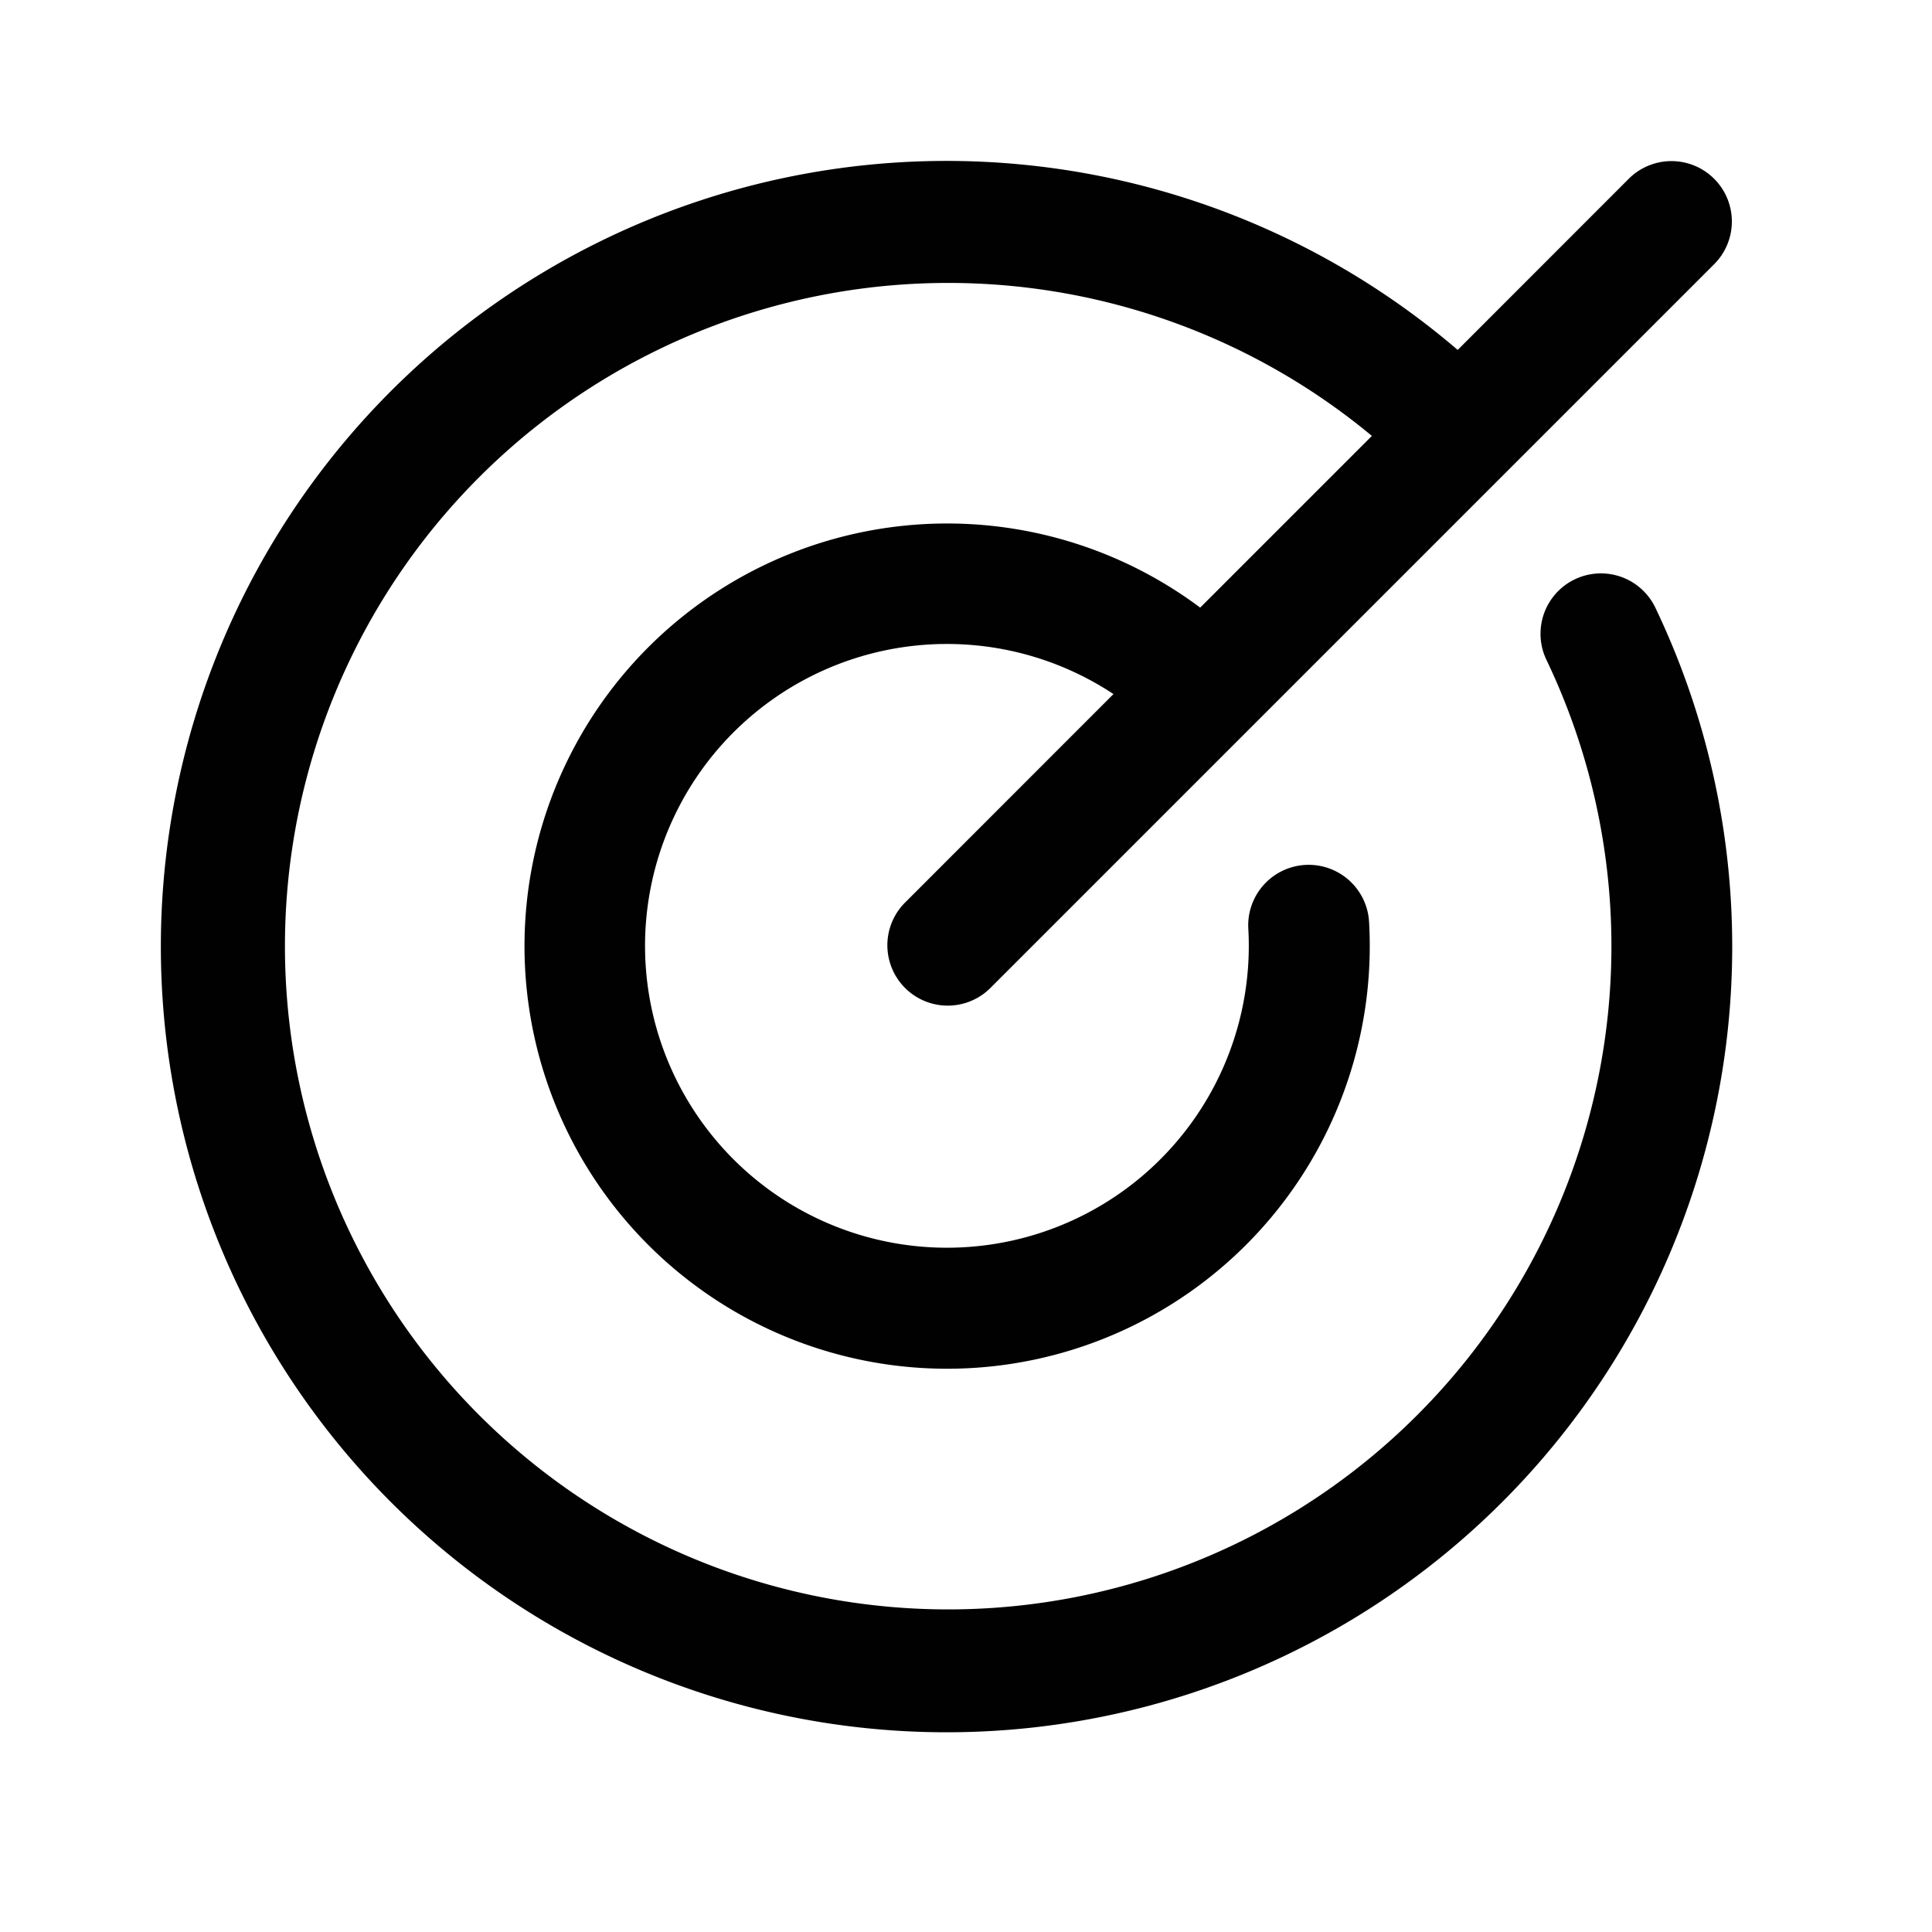 <svg xmlns="http://www.w3.org/2000/svg" width="24" height="24" fill="none"><path fill="#010101" d="M20.564 7.55a9.76 9.76 0 1 1-2.456-3.203l2.125-2.126a.75.75 0 1 1 1.061 1.061l-9 9a.75.75 0 0 1-1.06-1.061l2.598-2.599a3.75 3.75 0 1 0 1.675 2.915.751.751 0 0 1 1.5-.085 5.25 5.25 0 1 1-2.098-3.904l2.133-2.133a8.239 8.239 0 1 0 2.168 2.781.75.75 0 0 1 1.354-.646Z"/></svg>